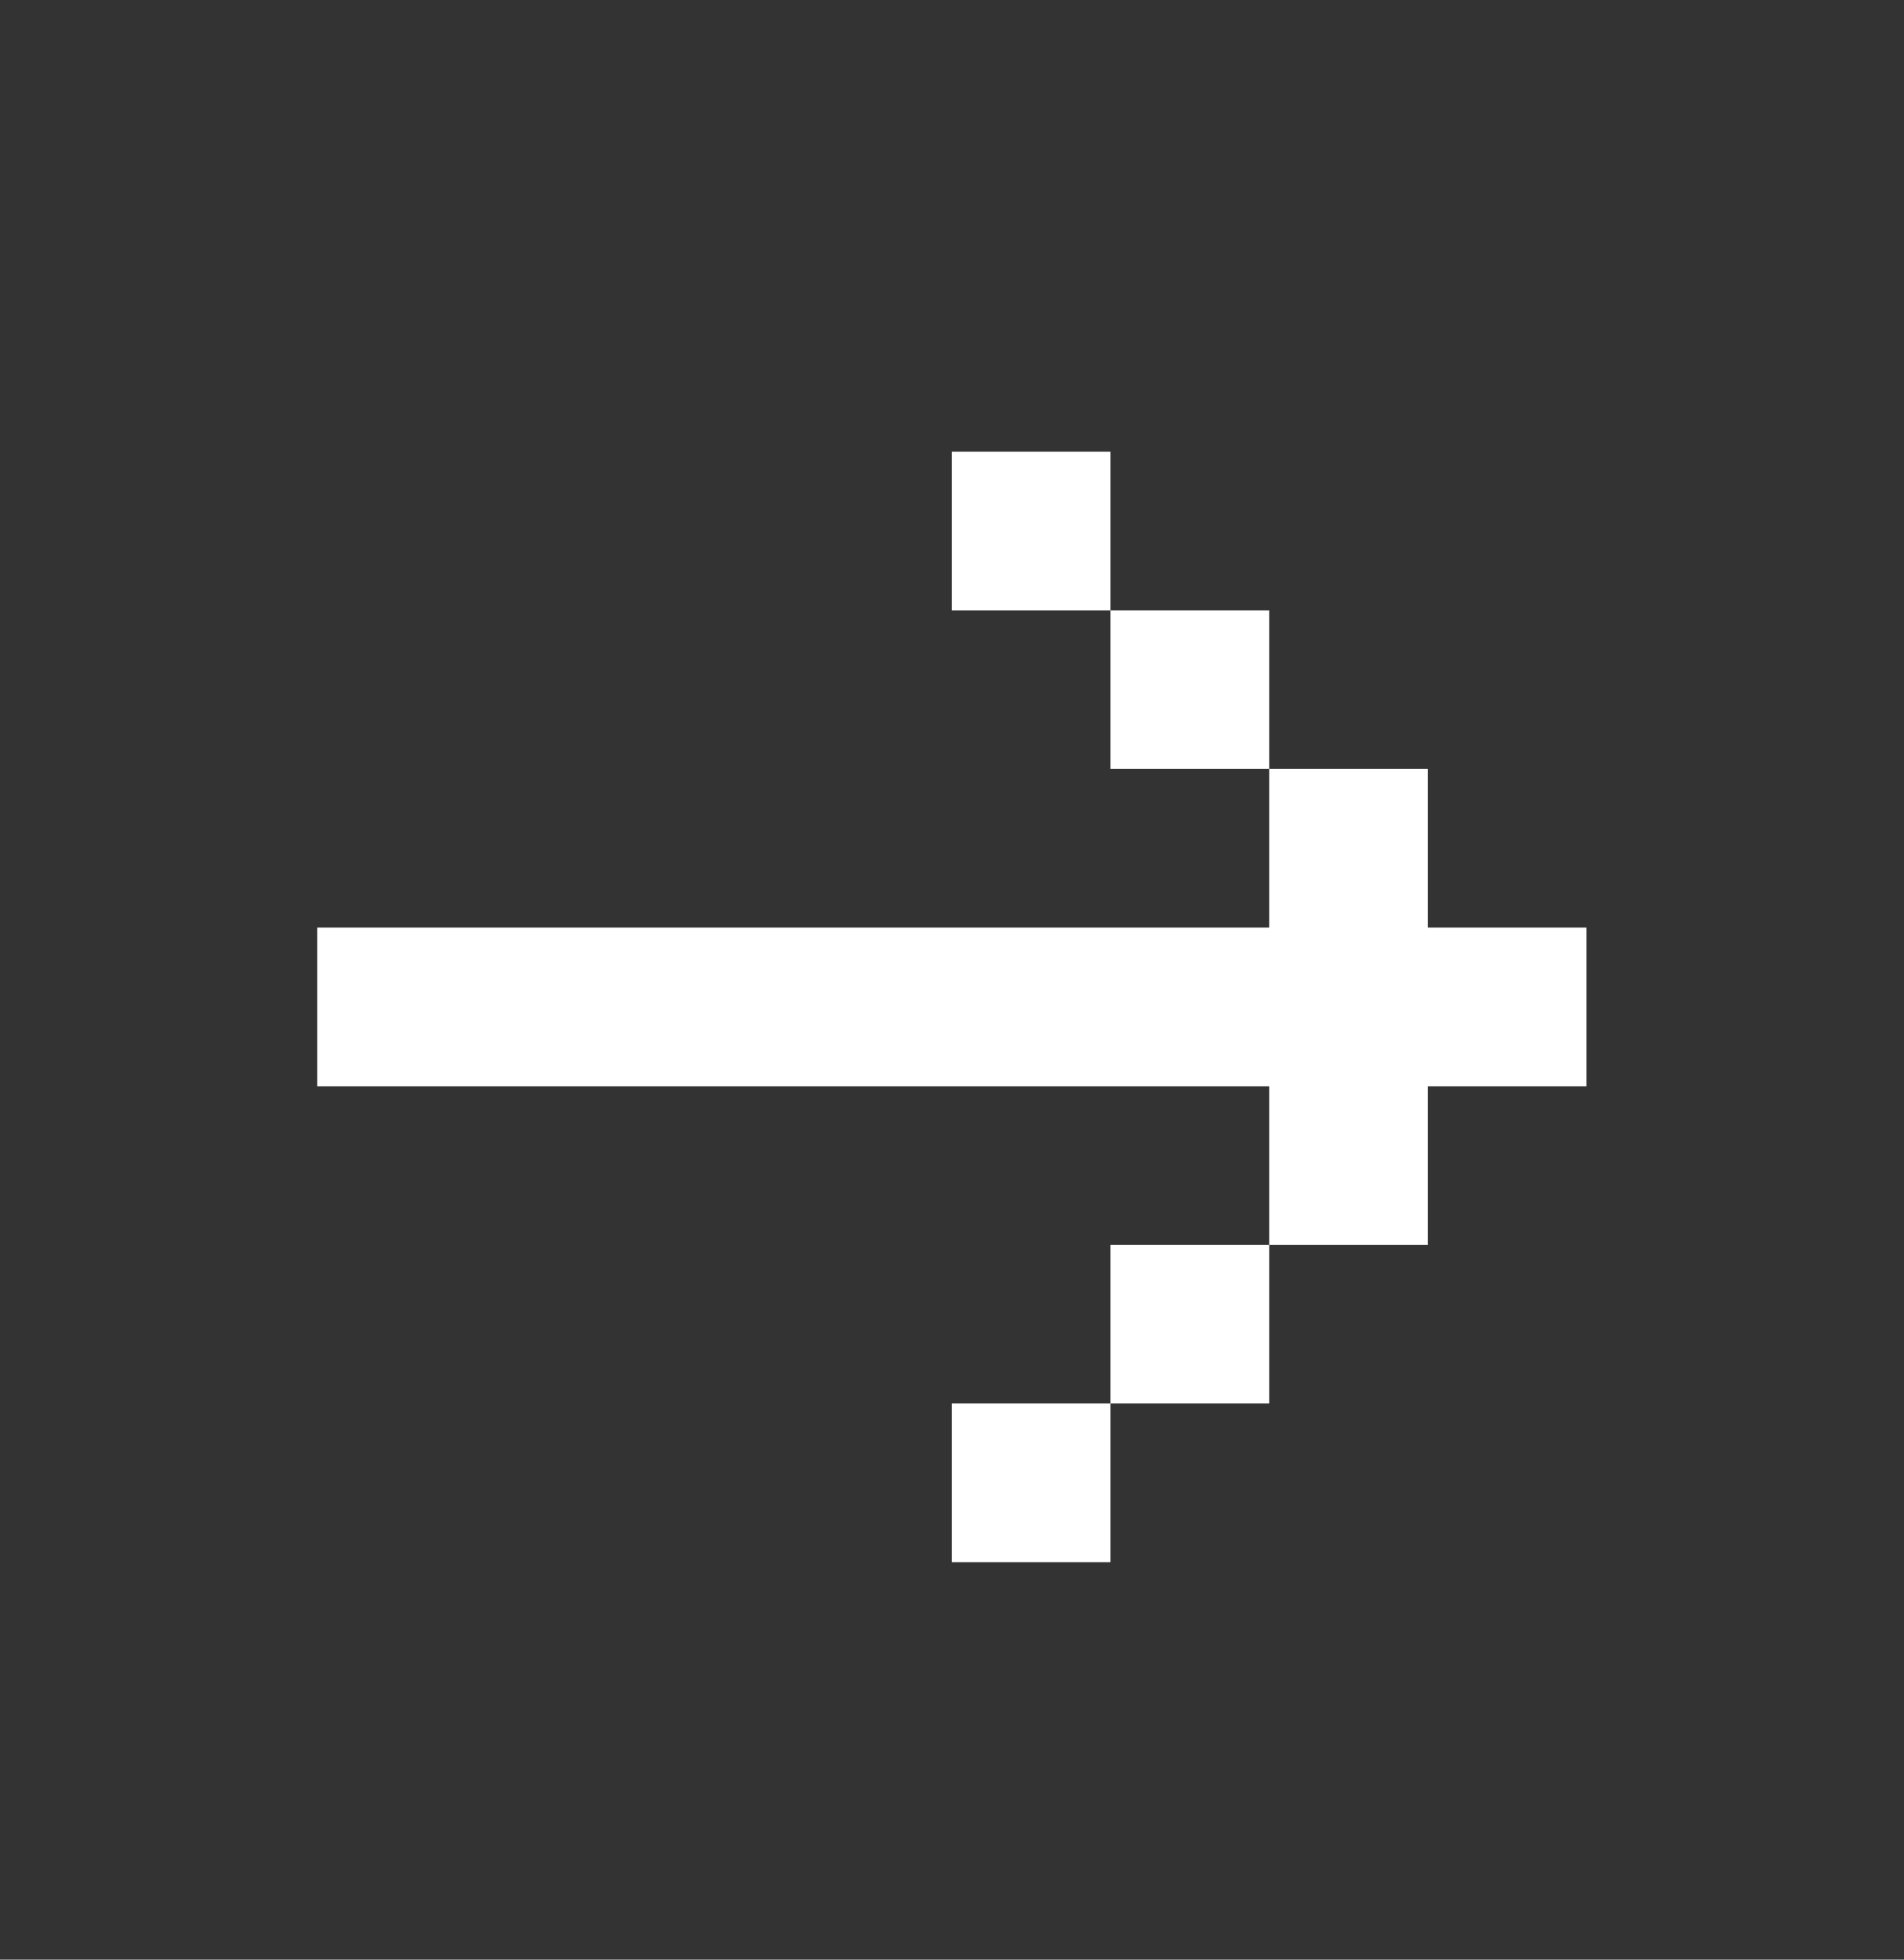 <svg width="34" height="35" viewBox="0 0 34 35" fill="none" xmlns="http://www.w3.org/2000/svg">
<rect x="0" y="0" width="34" height="35" fill="#333333" stroke="none"/>
<path d="M22.664 19.401L22.664 22.234L25.497 22.234L25.497 19.401L28.33 19.401L28.33 16.567L25.497 16.567L25.497 13.734L22.664 13.734L22.664 16.567L5.664 16.567L5.664 19.401L22.664 19.401ZM22.664 13.734L22.664 10.901L19.83 10.901L19.83 13.734L22.664 13.734ZM22.664 25.067L22.664 22.234L19.83 22.234L19.83 25.067L22.664 25.067ZM16.997 10.901L19.83 10.901L19.83 8.067L16.997 8.067L16.997 10.901ZM19.83 27.901L19.83 25.067L16.997 25.067L16.997 27.901L19.83 27.901Z" fill="white"/>
</svg>
